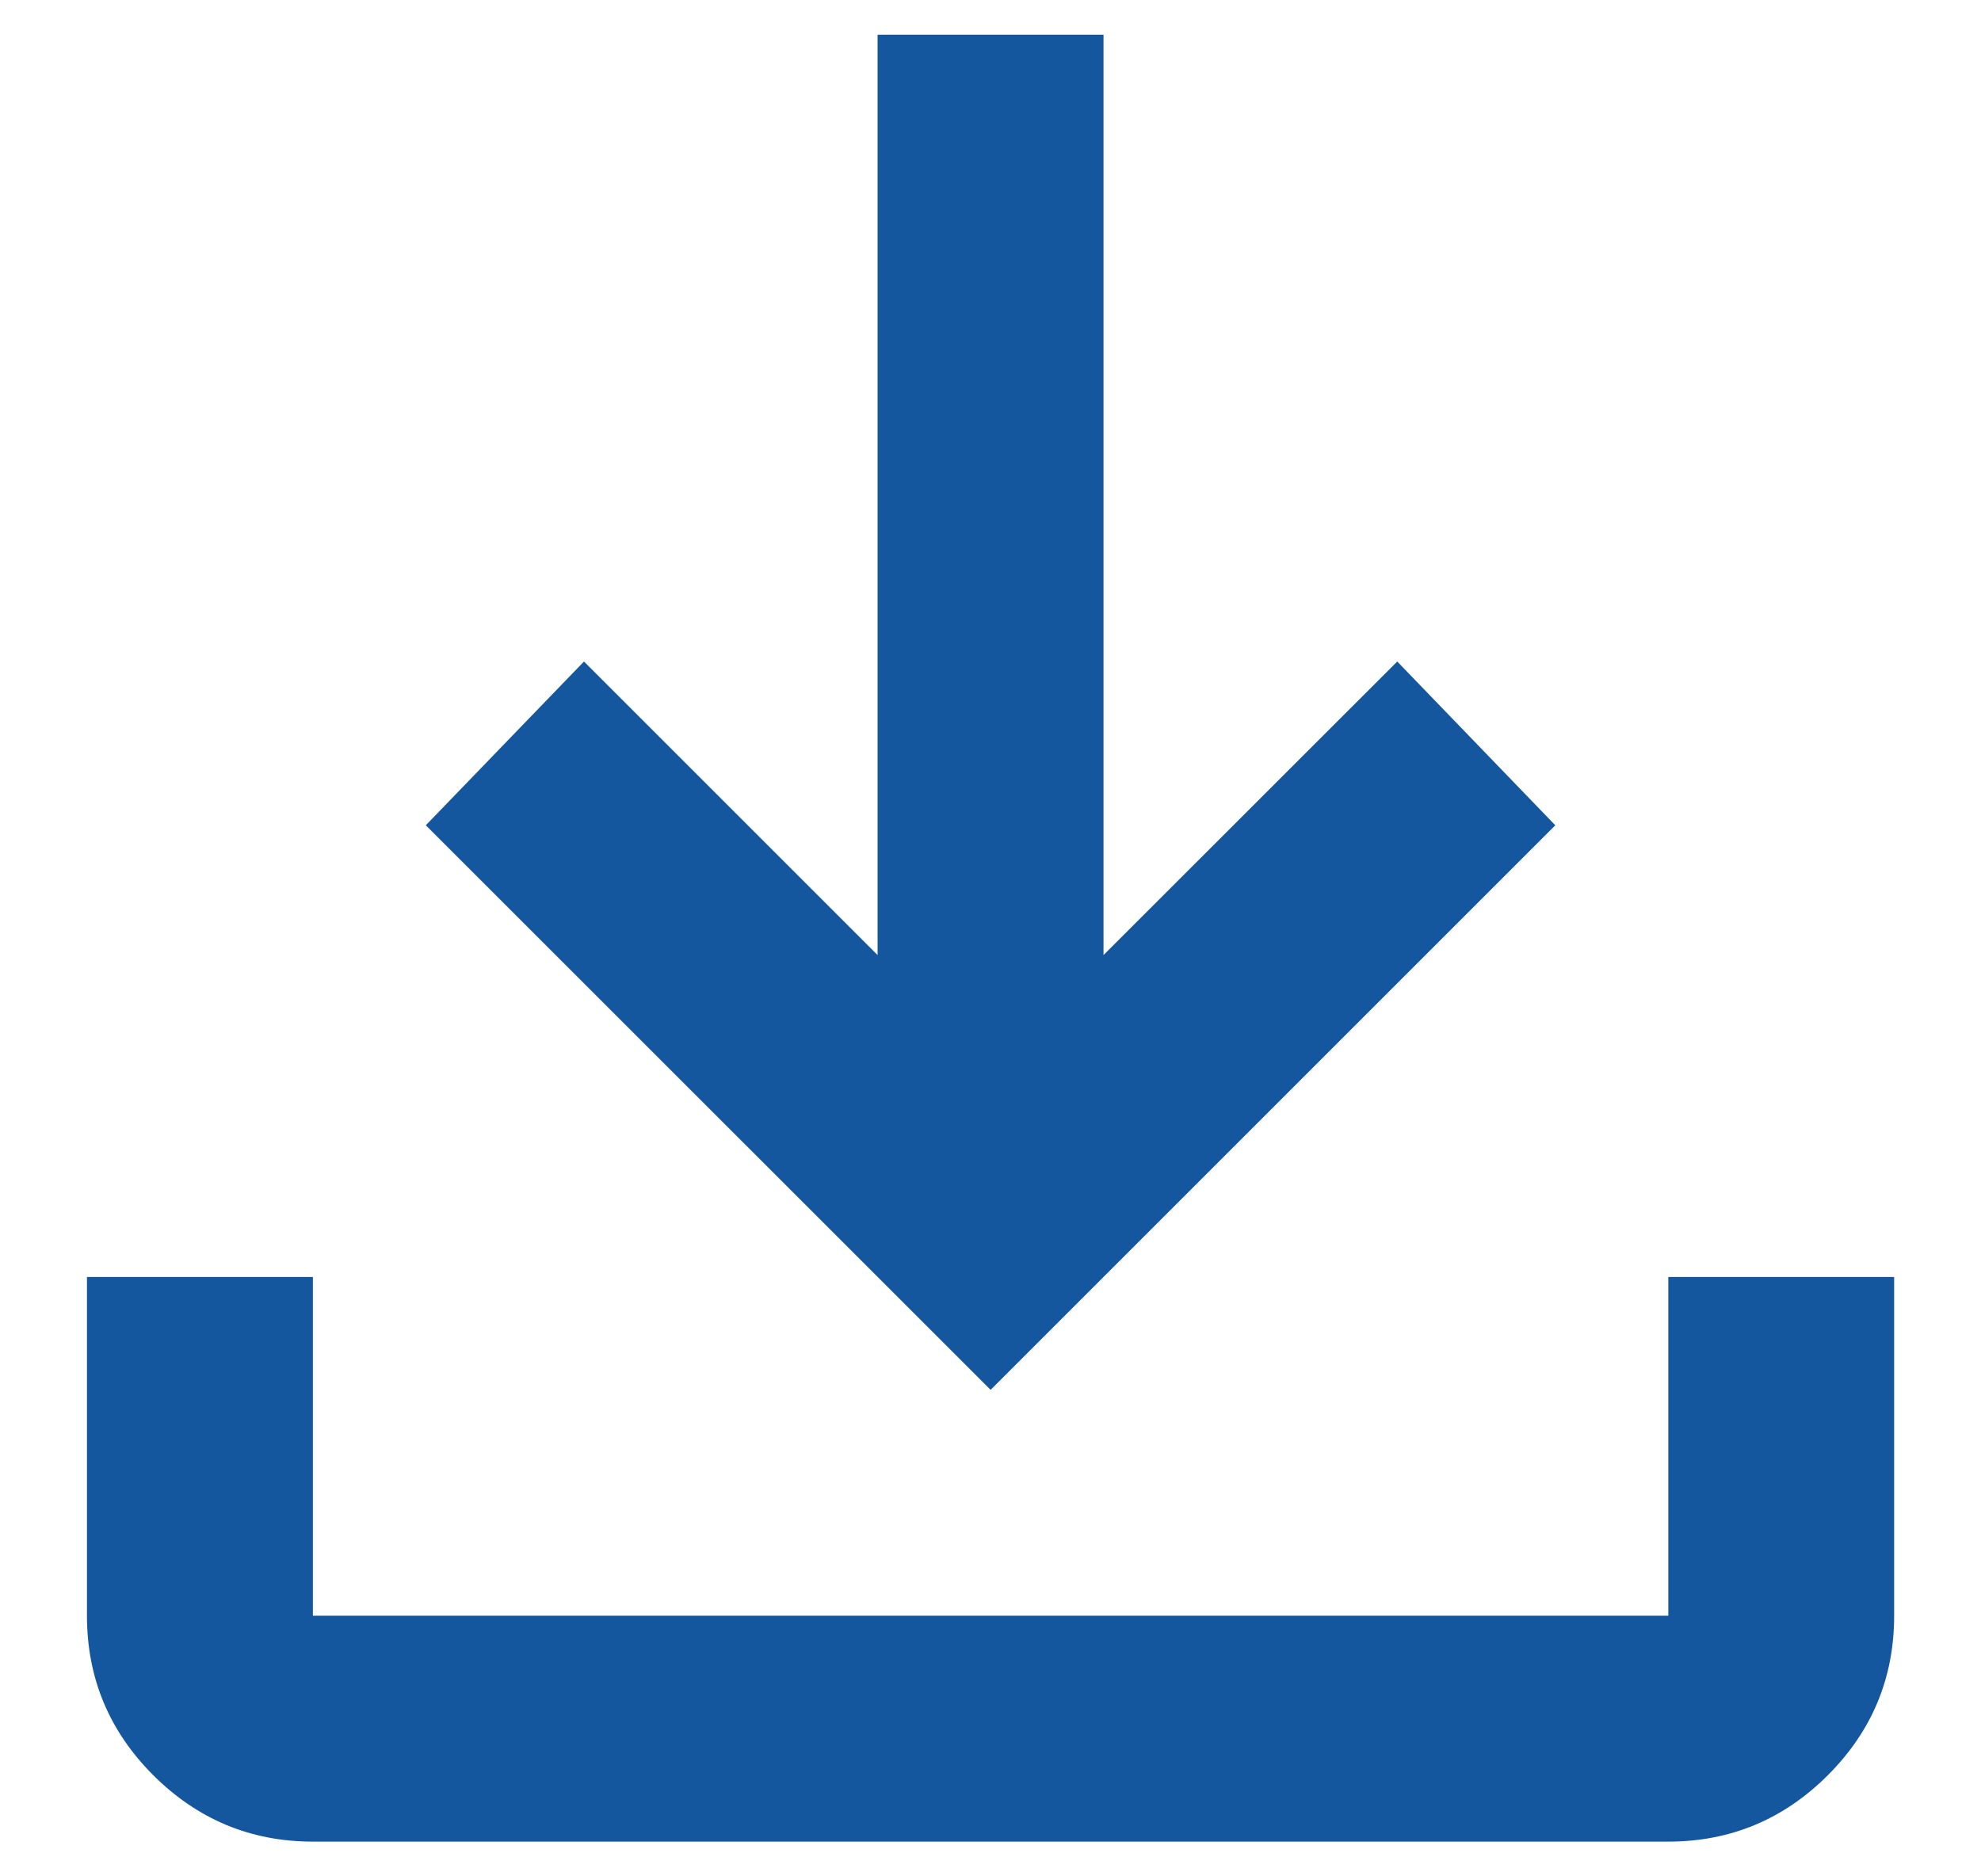 <svg width="19" height="18" viewBox="0 0 19 18" fill="none" xmlns="http://www.w3.org/2000/svg">
<path d="M9.501 13.333L4.084 7.917L5.601 6.346L8.417 9.162V0.333H10.584V9.162L13.401 6.346L14.917 7.917L9.501 13.333ZM3.001 17.667C2.405 17.667 1.895 17.454 1.47 17.03C1.046 16.606 0.834 16.096 0.834 15.5V12.25H3.001V15.5H16.001V12.25H18.167V15.5C18.167 16.096 17.955 16.606 17.531 17.03C17.107 17.454 16.596 17.667 16.001 17.667H3.001Z" fill="#14579E"/>
</svg>
